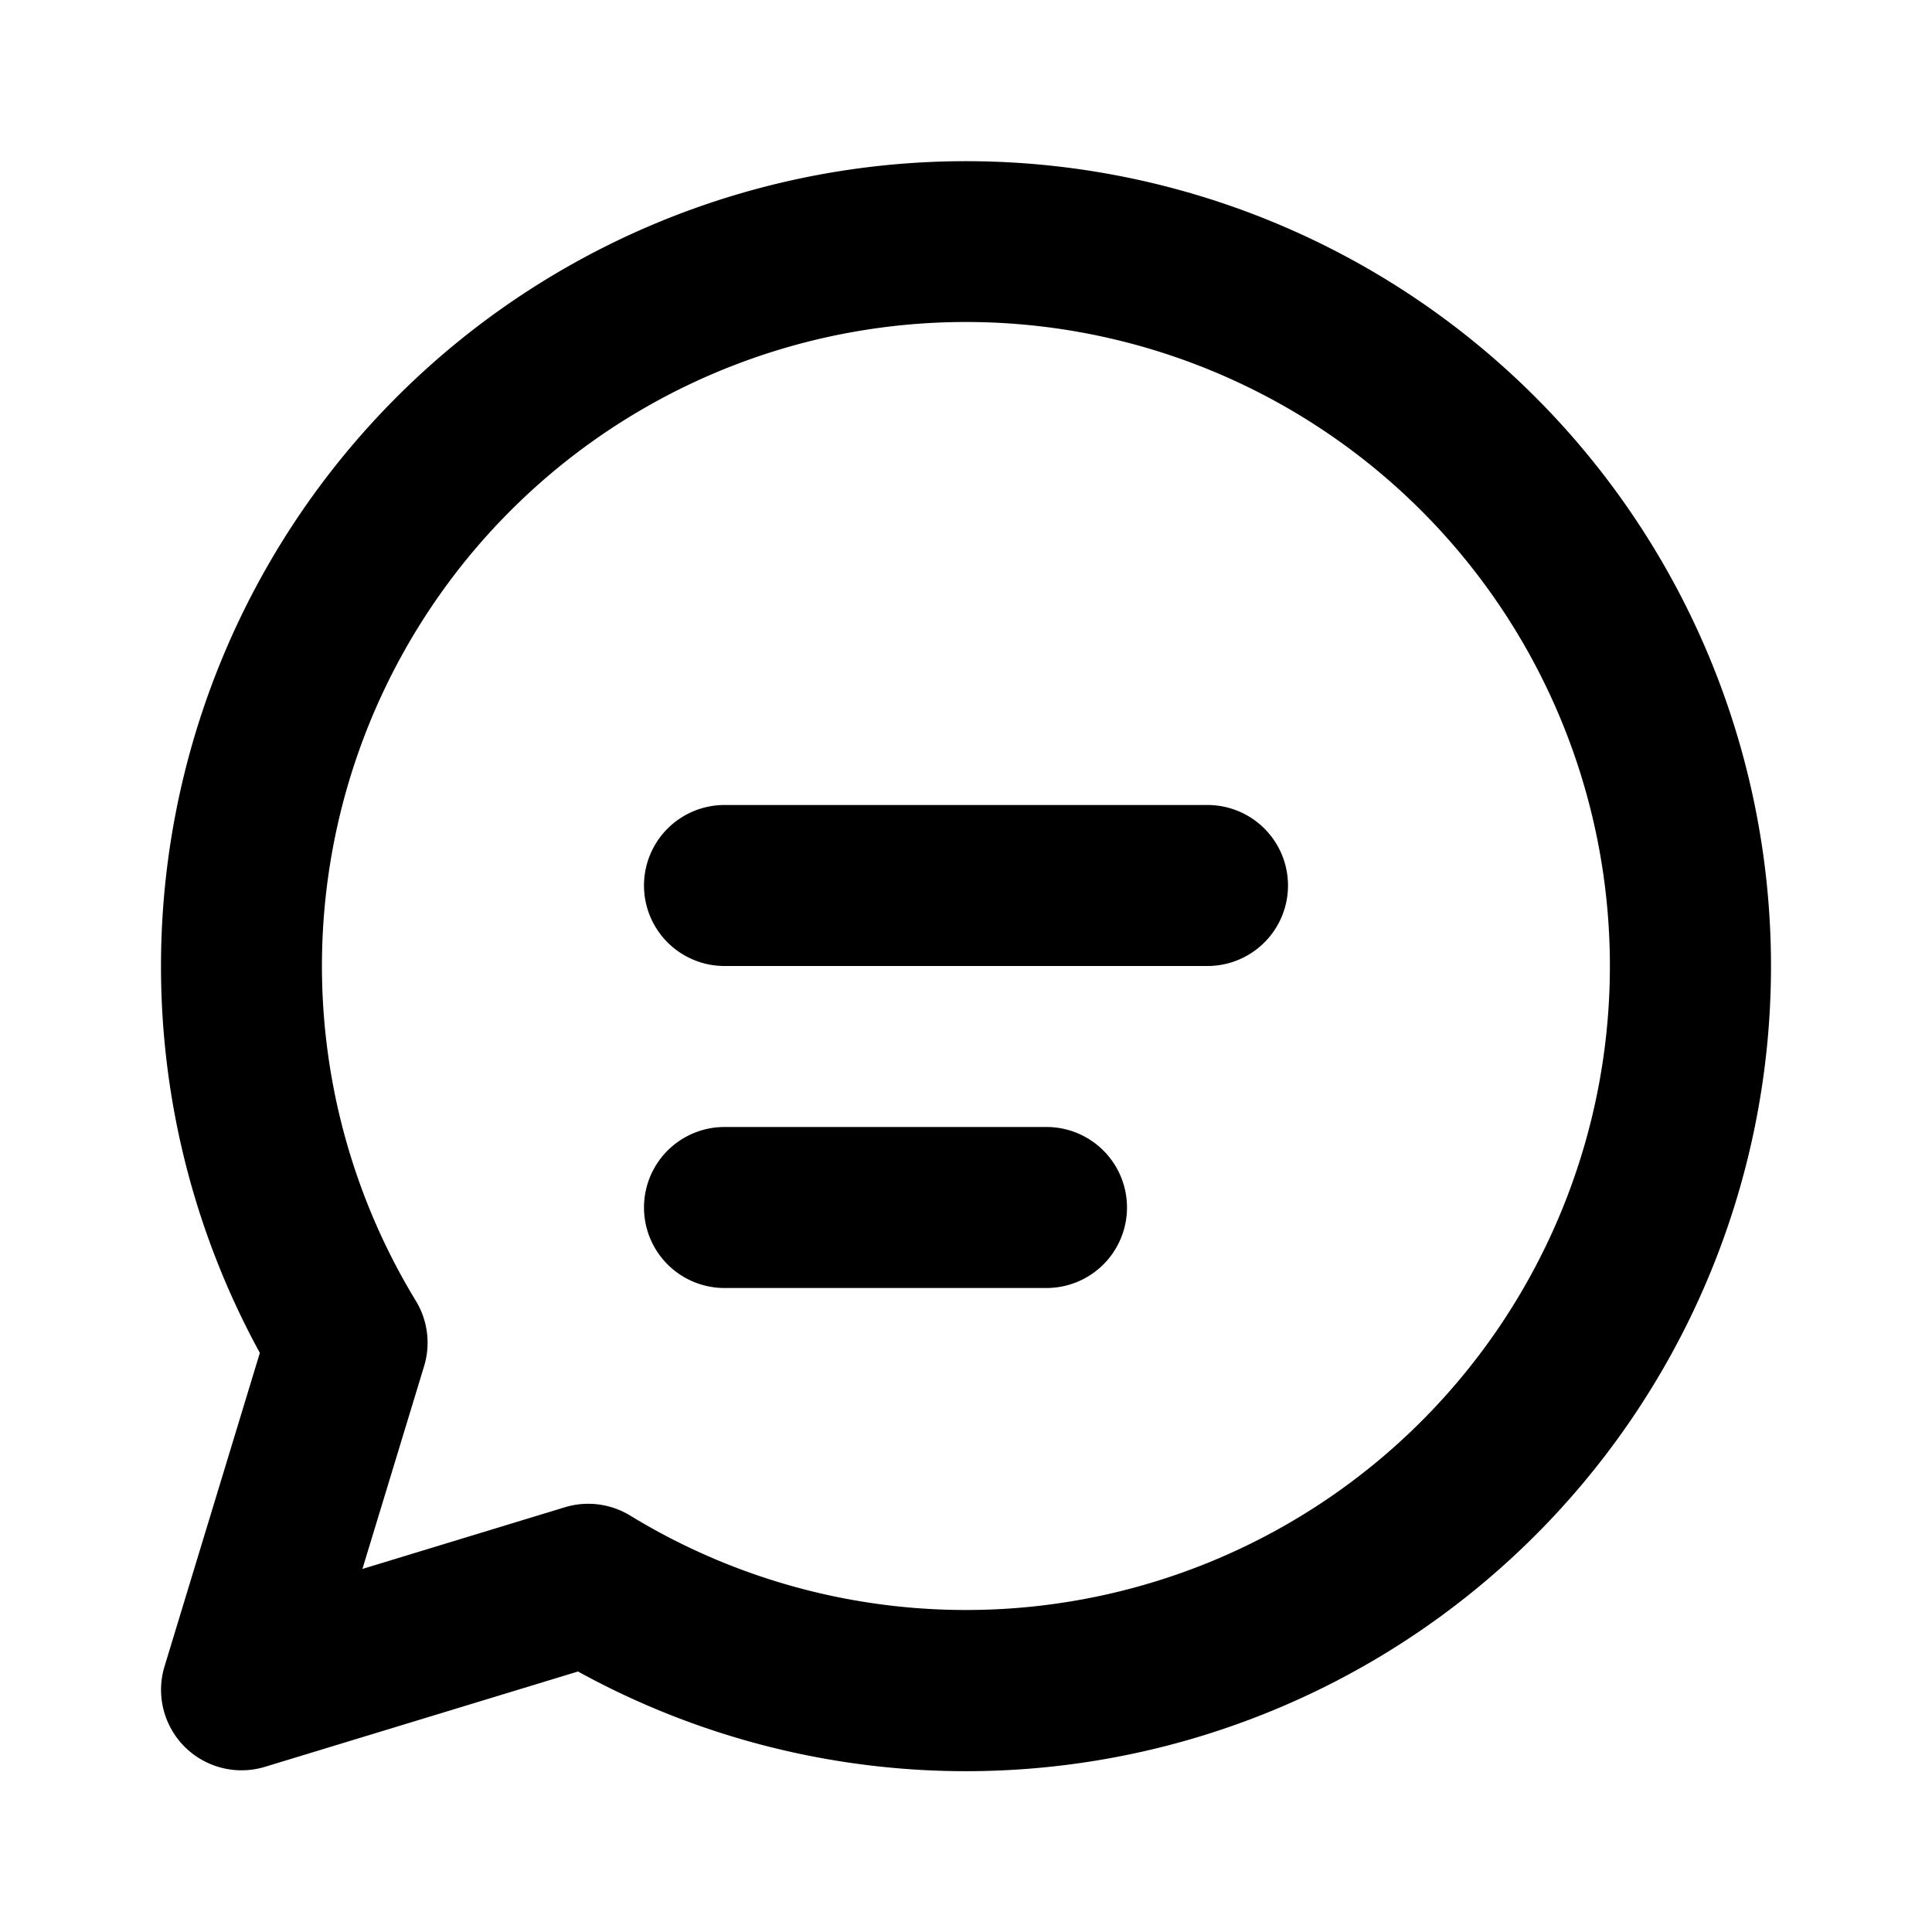 <svg xmlns="http://www.w3.org/2000/svg" width="12" height="12" fill="none"><path fill="#000" d="M4 5.5a.5.5 0 0 1 .5-.5h3a.5.5 0 1 1 0 1h-3a.5.5 0 0 1-.5-.5ZM4.5 7a.5.5 0 0 0 0 1h2a.5.5 0 1 0 0-1h-2ZM1 6a5 5 0 1 1 2.59 4.382l-1.944.592a.5.5 0 0 1-.624-.624l.592-1.947A5 5 0 0 1 1 6Zm5-4a4 4 0 0 0-3.417 6.08.5.5 0 0 1 .051.406l-.383 1.259 1.257-.383a.5.5 0 0 1 .407.052A4 4 0 1 0 6 2Z"/></svg>